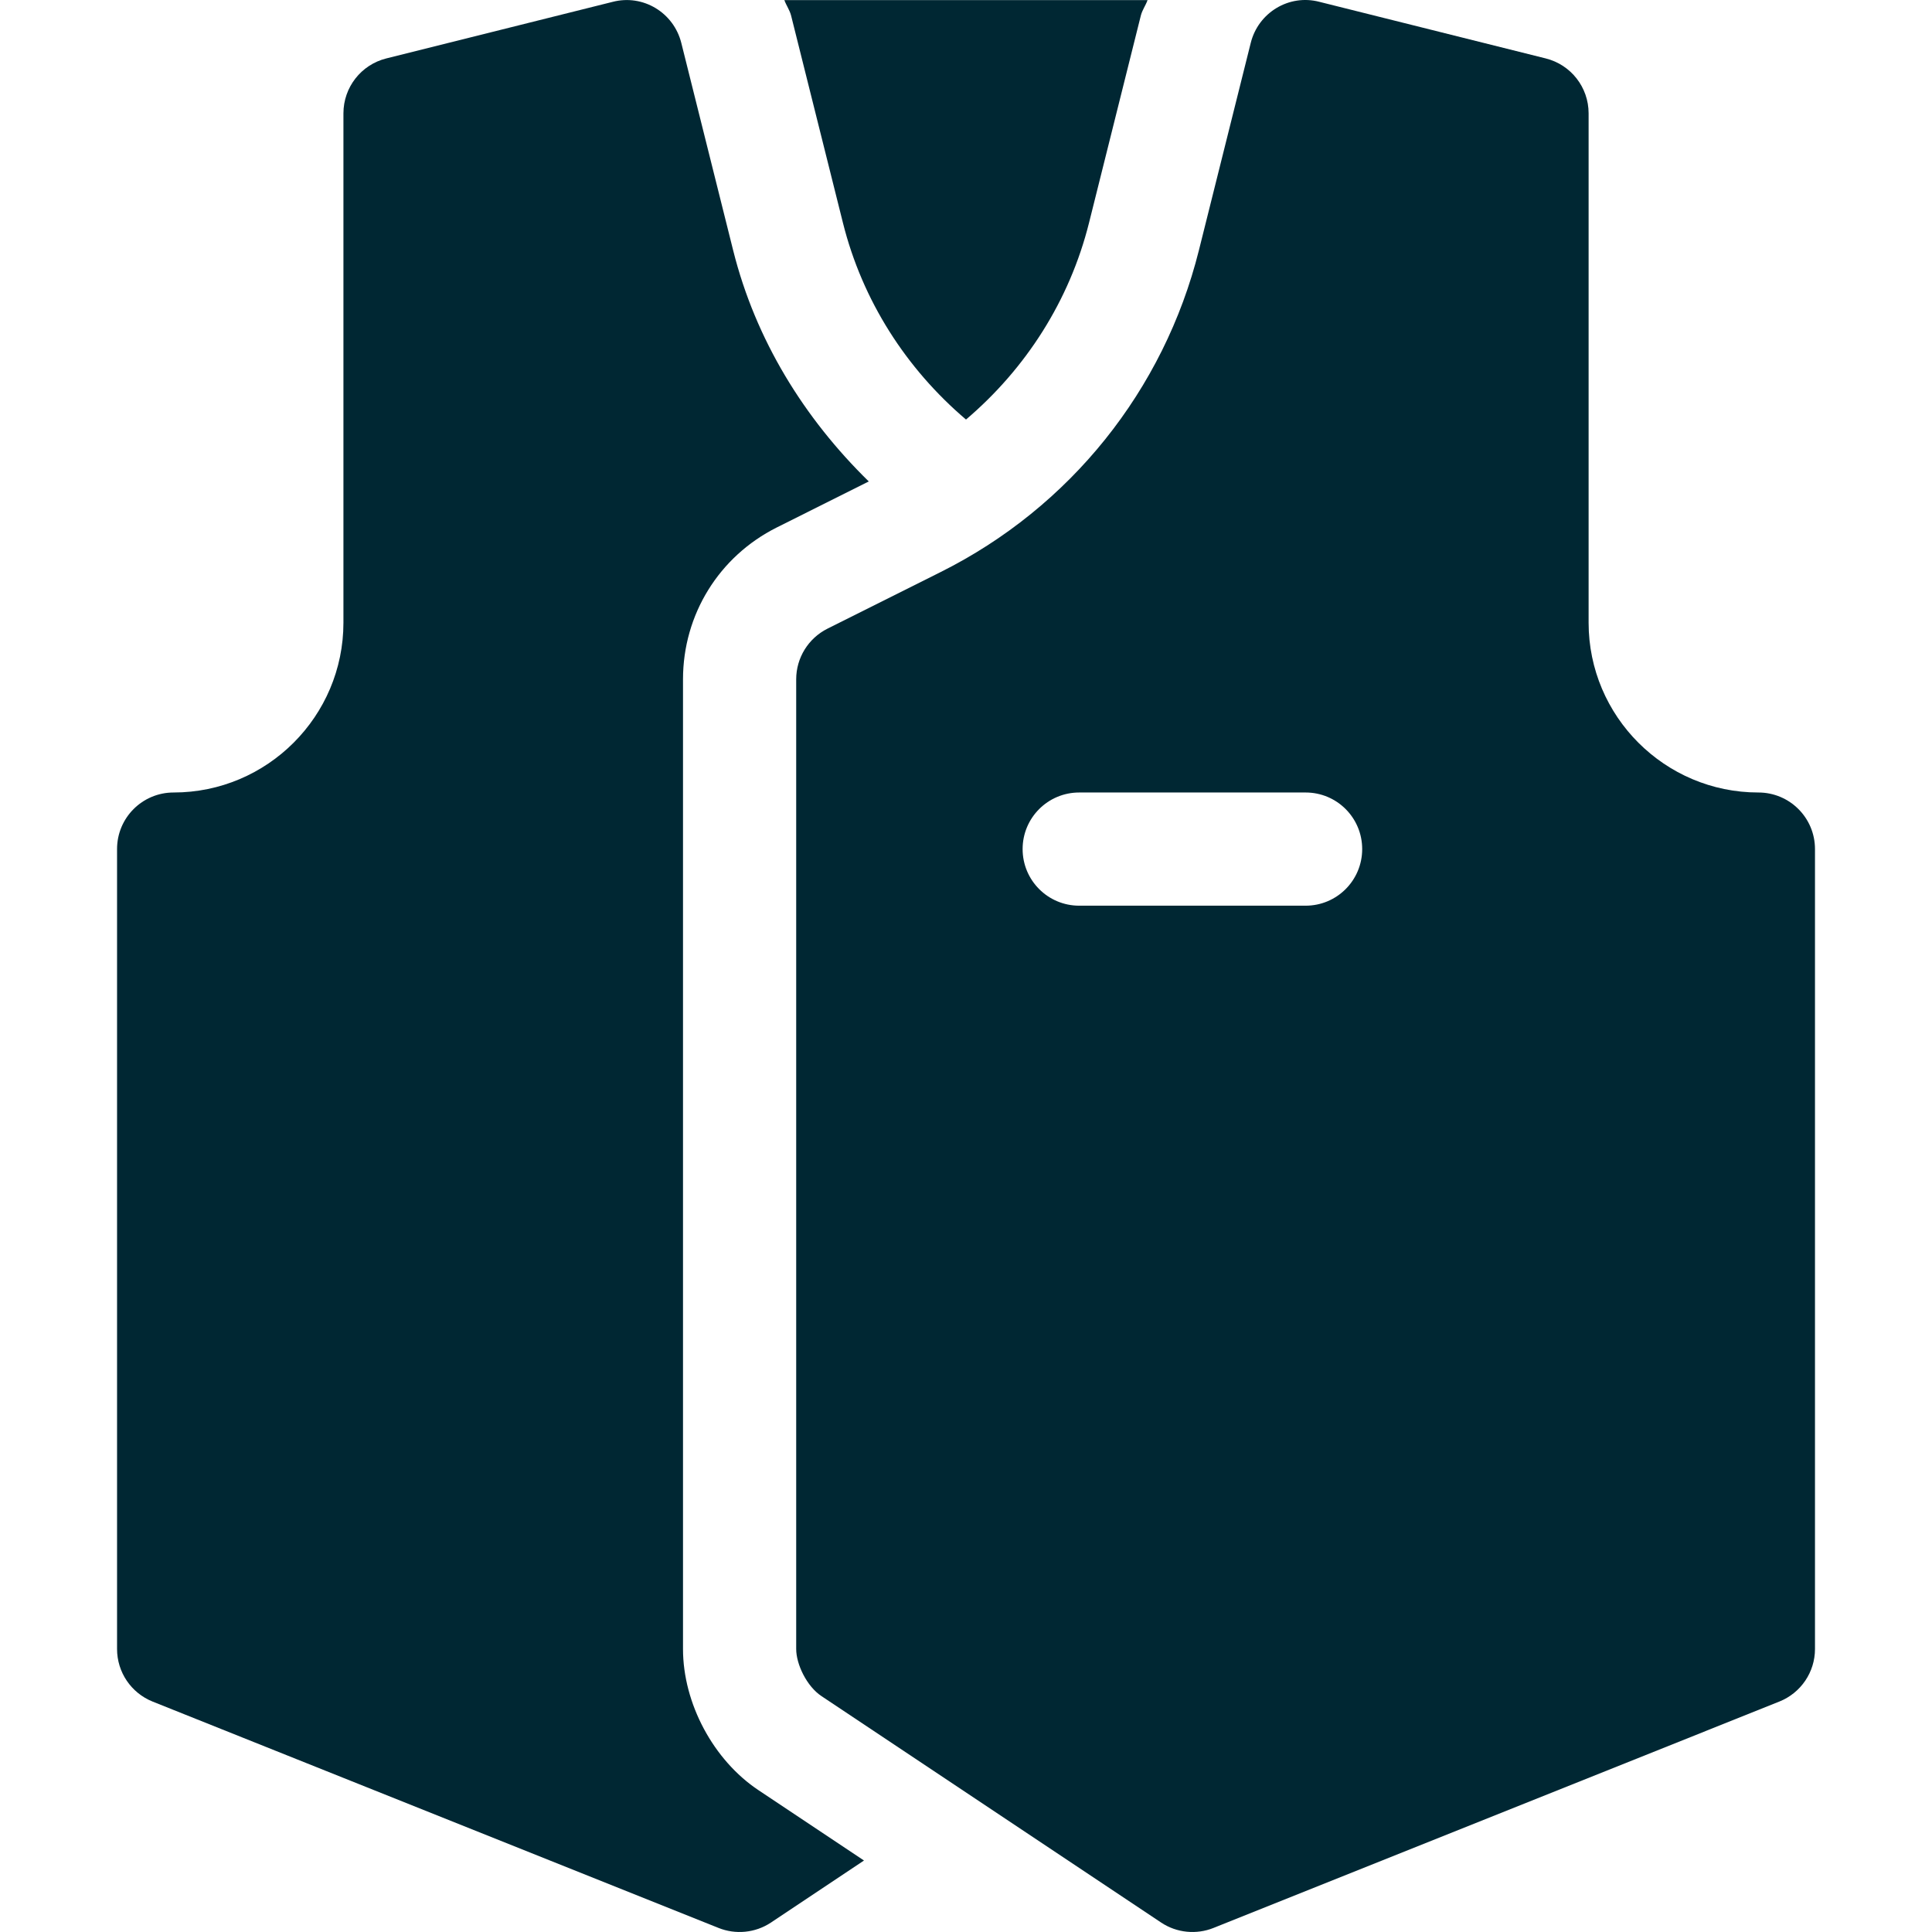 <svg width="46" height="46" viewBox="0 0 46 46" fill="none" xmlns="http://www.w3.org/2000/svg">
<g clip-path="url(#clip0)">
<path d="M41.866 18.869C39.637 18.869 37.824 17.055 37.824 14.826V2.698C37.824 2.079 37.403 1.541 36.803 1.391L31.412 0.043C30.69 -0.145 29.958 0.3 29.779 1.024L28.545 5.96C27.712 9.292 25.472 12.083 22.399 13.619L19.702 14.968C19.246 15.197 18.957 15.663 18.957 16.173V39.262C18.957 39.627 19.209 40.151 19.558 40.383L27.643 45.773C28.021 46.026 28.491 46.064 28.891 45.904L42.366 40.513C42.878 40.308 43.214 39.813 43.214 39.262V20.216C43.214 19.471 42.611 18.869 41.866 18.869ZM31.086 21.564H25.695C24.951 21.564 24.348 20.961 24.348 20.216C24.348 19.471 24.951 18.869 25.695 18.869H31.086C31.831 18.869 32.433 19.471 32.433 20.216C32.433 20.961 31.831 21.564 31.086 21.564Z" fill="#002733"/>
<path d="M18.675 0.002C18.721 0.131 18.802 0.238 18.836 0.372L20.07 5.306C20.533 7.157 21.575 8.778 23 9.989C24.425 8.778 25.466 7.157 25.929 5.306L27.163 0.37C27.197 0.236 27.278 0.13 27.323 0.002H18.675Z" fill="#002733"/>
<path d="M16.262 39.262V16.174C16.262 14.634 17.118 13.249 18.494 12.559L20.685 11.463C19.148 9.96 17.99 8.094 17.456 5.96L16.222 1.024C16.041 0.3 15.311 -0.143 14.588 0.044L9.198 1.391C8.598 1.541 8.177 2.079 8.177 2.698V14.826C8.177 17.055 6.363 18.869 4.134 18.869C3.389 18.869 2.787 19.471 2.787 20.216V39.262C2.787 39.814 3.122 40.308 3.634 40.514L17.11 45.904C17.509 46.064 17.979 46.026 18.358 45.774L20.571 44.298L18.063 42.626C16.987 41.911 16.262 40.558 16.262 39.262Z" fill="#002733"/>
</g>
<defs>
<clipPath id="clip0">
<rect width="46" height="46" fill="white"/>
</clipPath>
</defs>
</svg>
